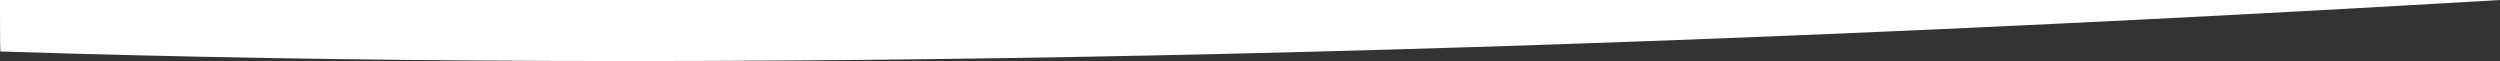 <?xml version="1.0" encoding="utf-8"?>
<!-- Generator: Adobe Illustrator 28.0.0, SVG Export Plug-In . SVG Version: 6.00 Build 0)  -->
<svg version="1.1" id="Ebene_1" xmlns="http://www.w3.org/2000/svg" xmlns:xlink="http://www.w3.org/1999/xlink" x="0px" y="0px"
	 viewBox="0 0 1365 33.3" style="enable-background:new 0 0 1365 33.3;" xml:space="preserve">
<rect x="0" y="0" width="1365" height="33.3" fill="#333333" stroke="none"/>
<style type="text/css">
	.st0{fill-rule:evenodd;clip-rule:evenodd;fill:#FFFFFF;}
</style>
<path class="st0" d="M0.2,28.1C383.1,40.4,838,31,1365,0H0C0,0,0,28,0.2,28.1z"/>
</svg>
